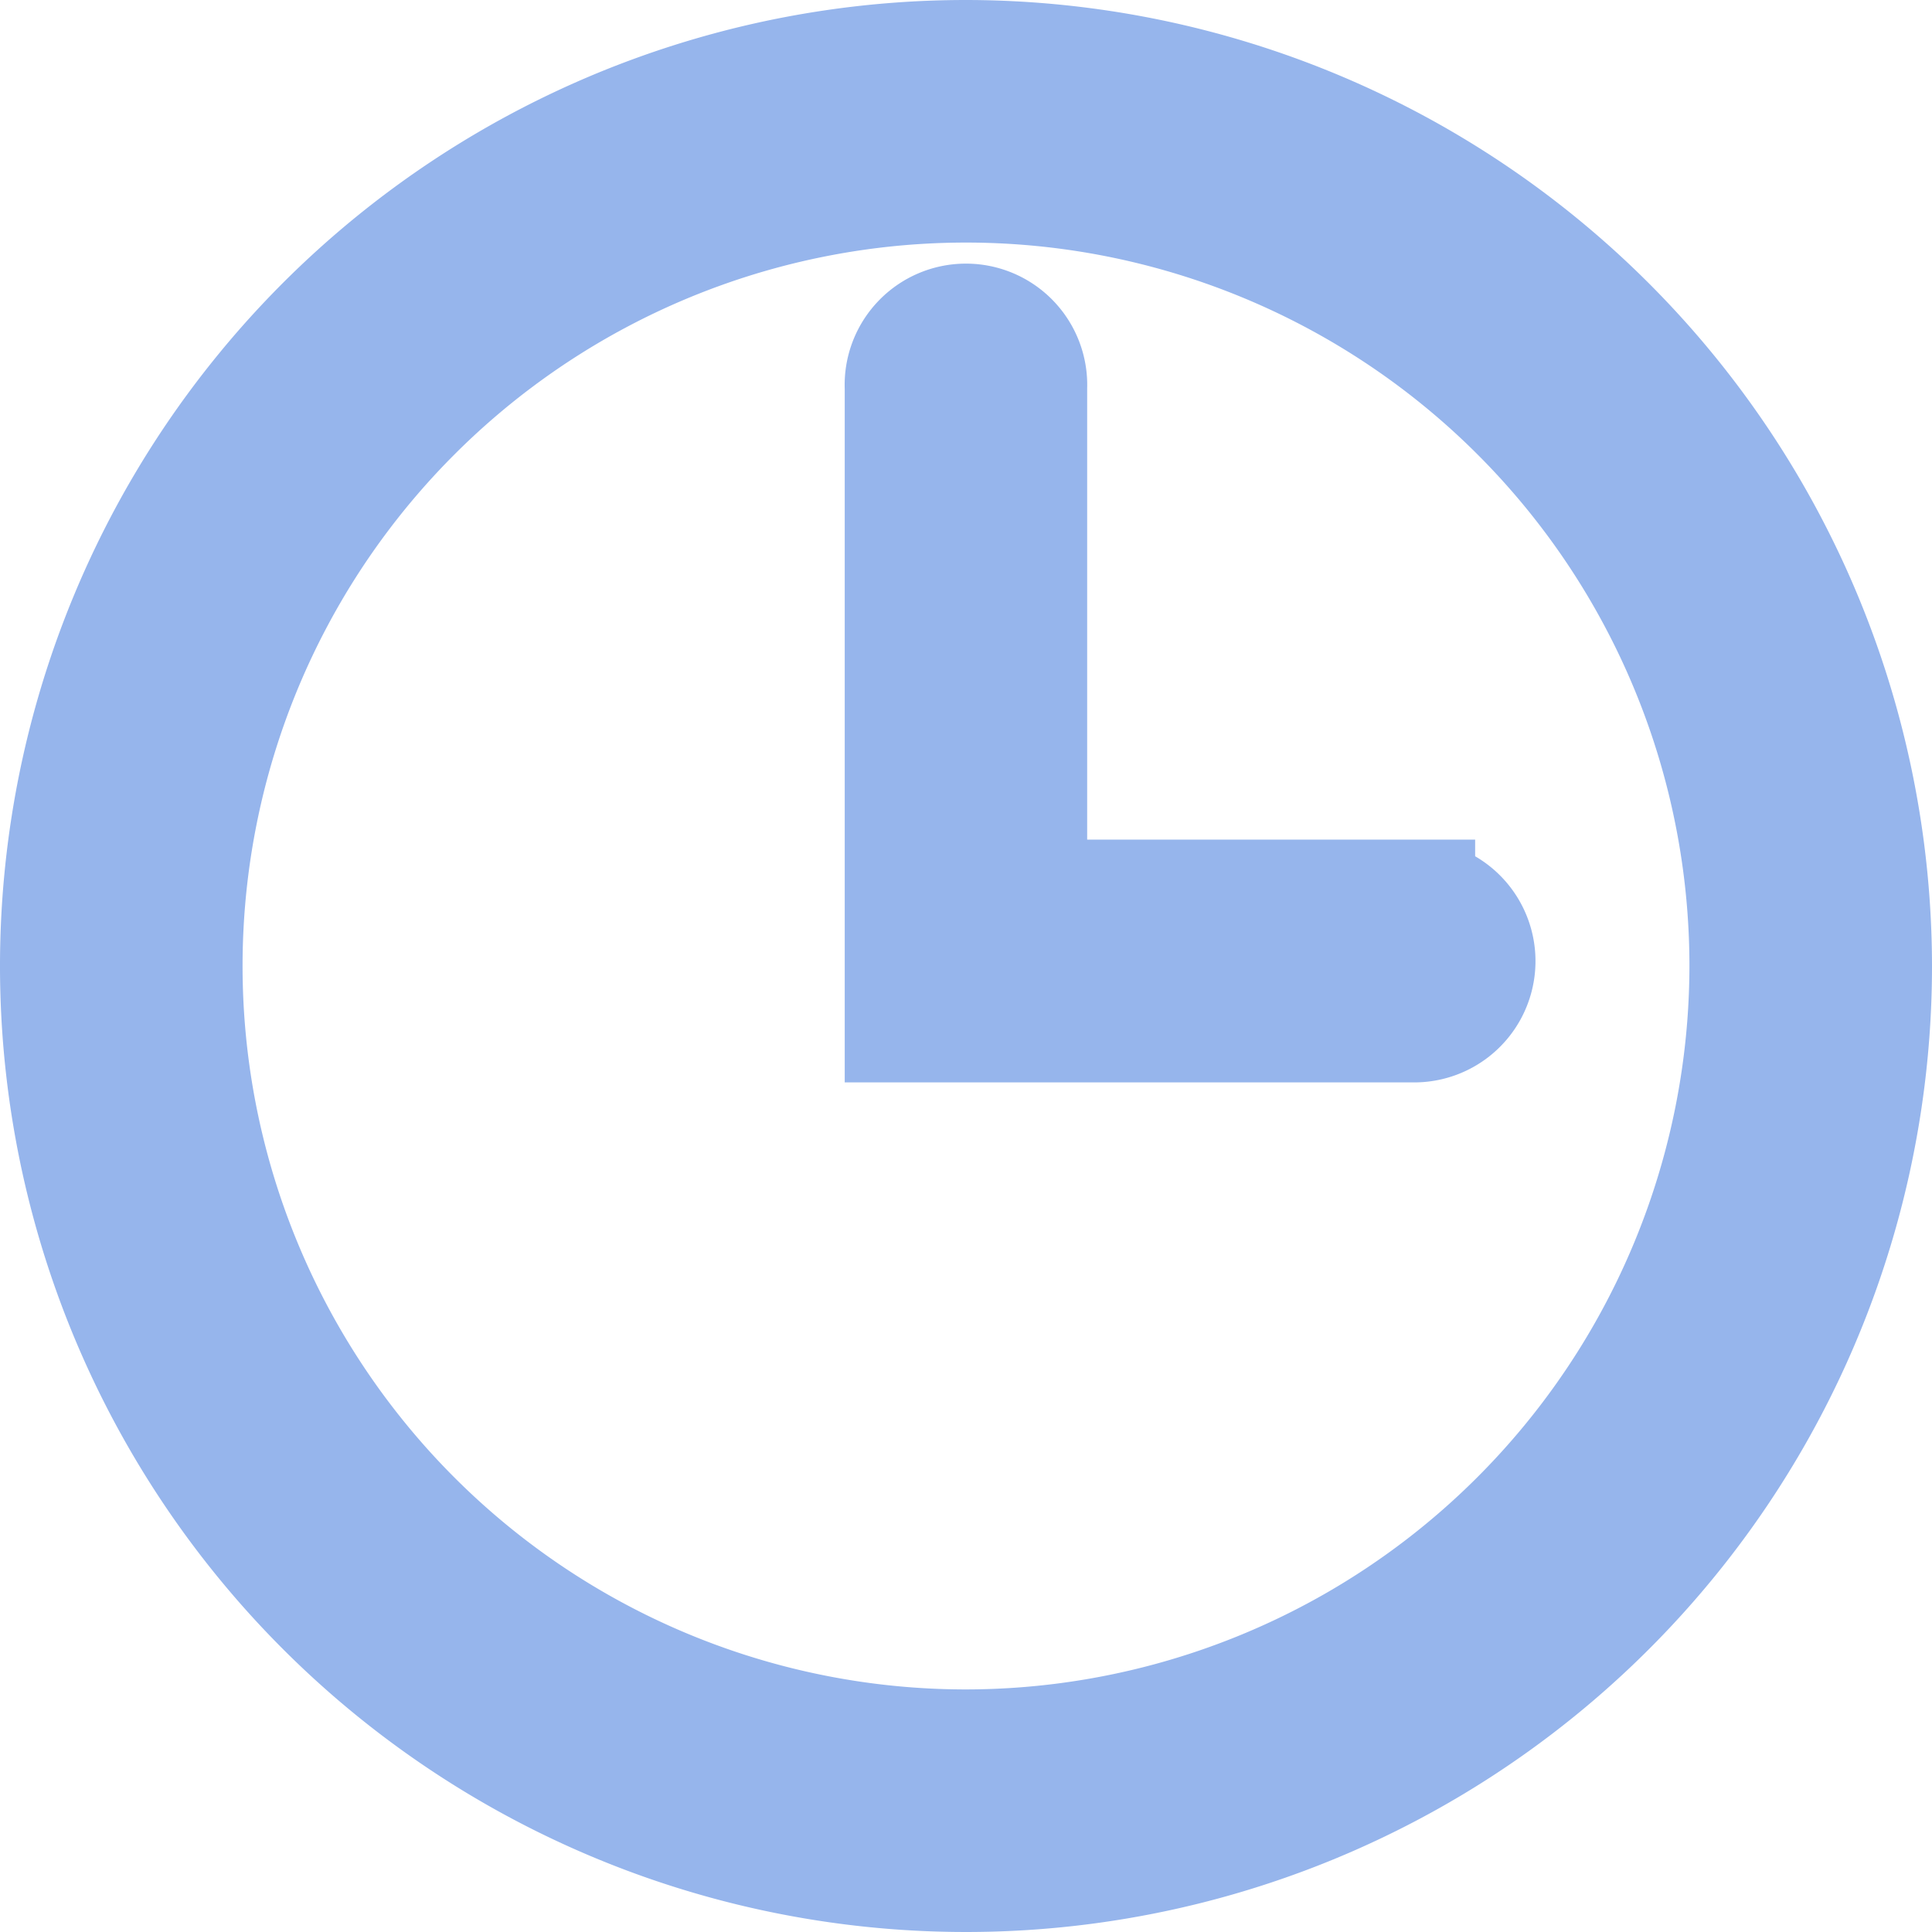 <?xml version="1.0" encoding="UTF-8"?>
<svg xmlns="http://www.w3.org/2000/svg" width="15.85" height="15.85" viewBox="0 0 15.85 15.85">
  <g id="three-o-clock-clock" transform="translate(0.5 -40.318)">
    <g id="Group_134" data-name="Group 134" transform="translate(0 40.818)">
      <path id="Path_107" data-name="Path 107" d="M7.425,0A7.425,7.425,0,1,0,14.85,7.425,7.433,7.433,0,0,0,7.425,0Zm0,13.86A6.435,6.435,0,1,1,13.86,7.425,6.442,6.442,0,0,1,7.425,13.86Z" fill="#96b5ec" stroke="#96b5ec" stroke-width="1"></path>
      <path id="Path_108" data-name="Path 108" d="M30.152,12.893H26.969V8.685a.495.495,0,1,0-.989,0v5.2h4.172a.495.495,0,0,0,0-.99Z" transform="translate(-19.05 -6.005)" fill="#96b5ec" stroke="#96b5ec" stroke-width="1"></path>
    </g>
  </g>
</svg>
